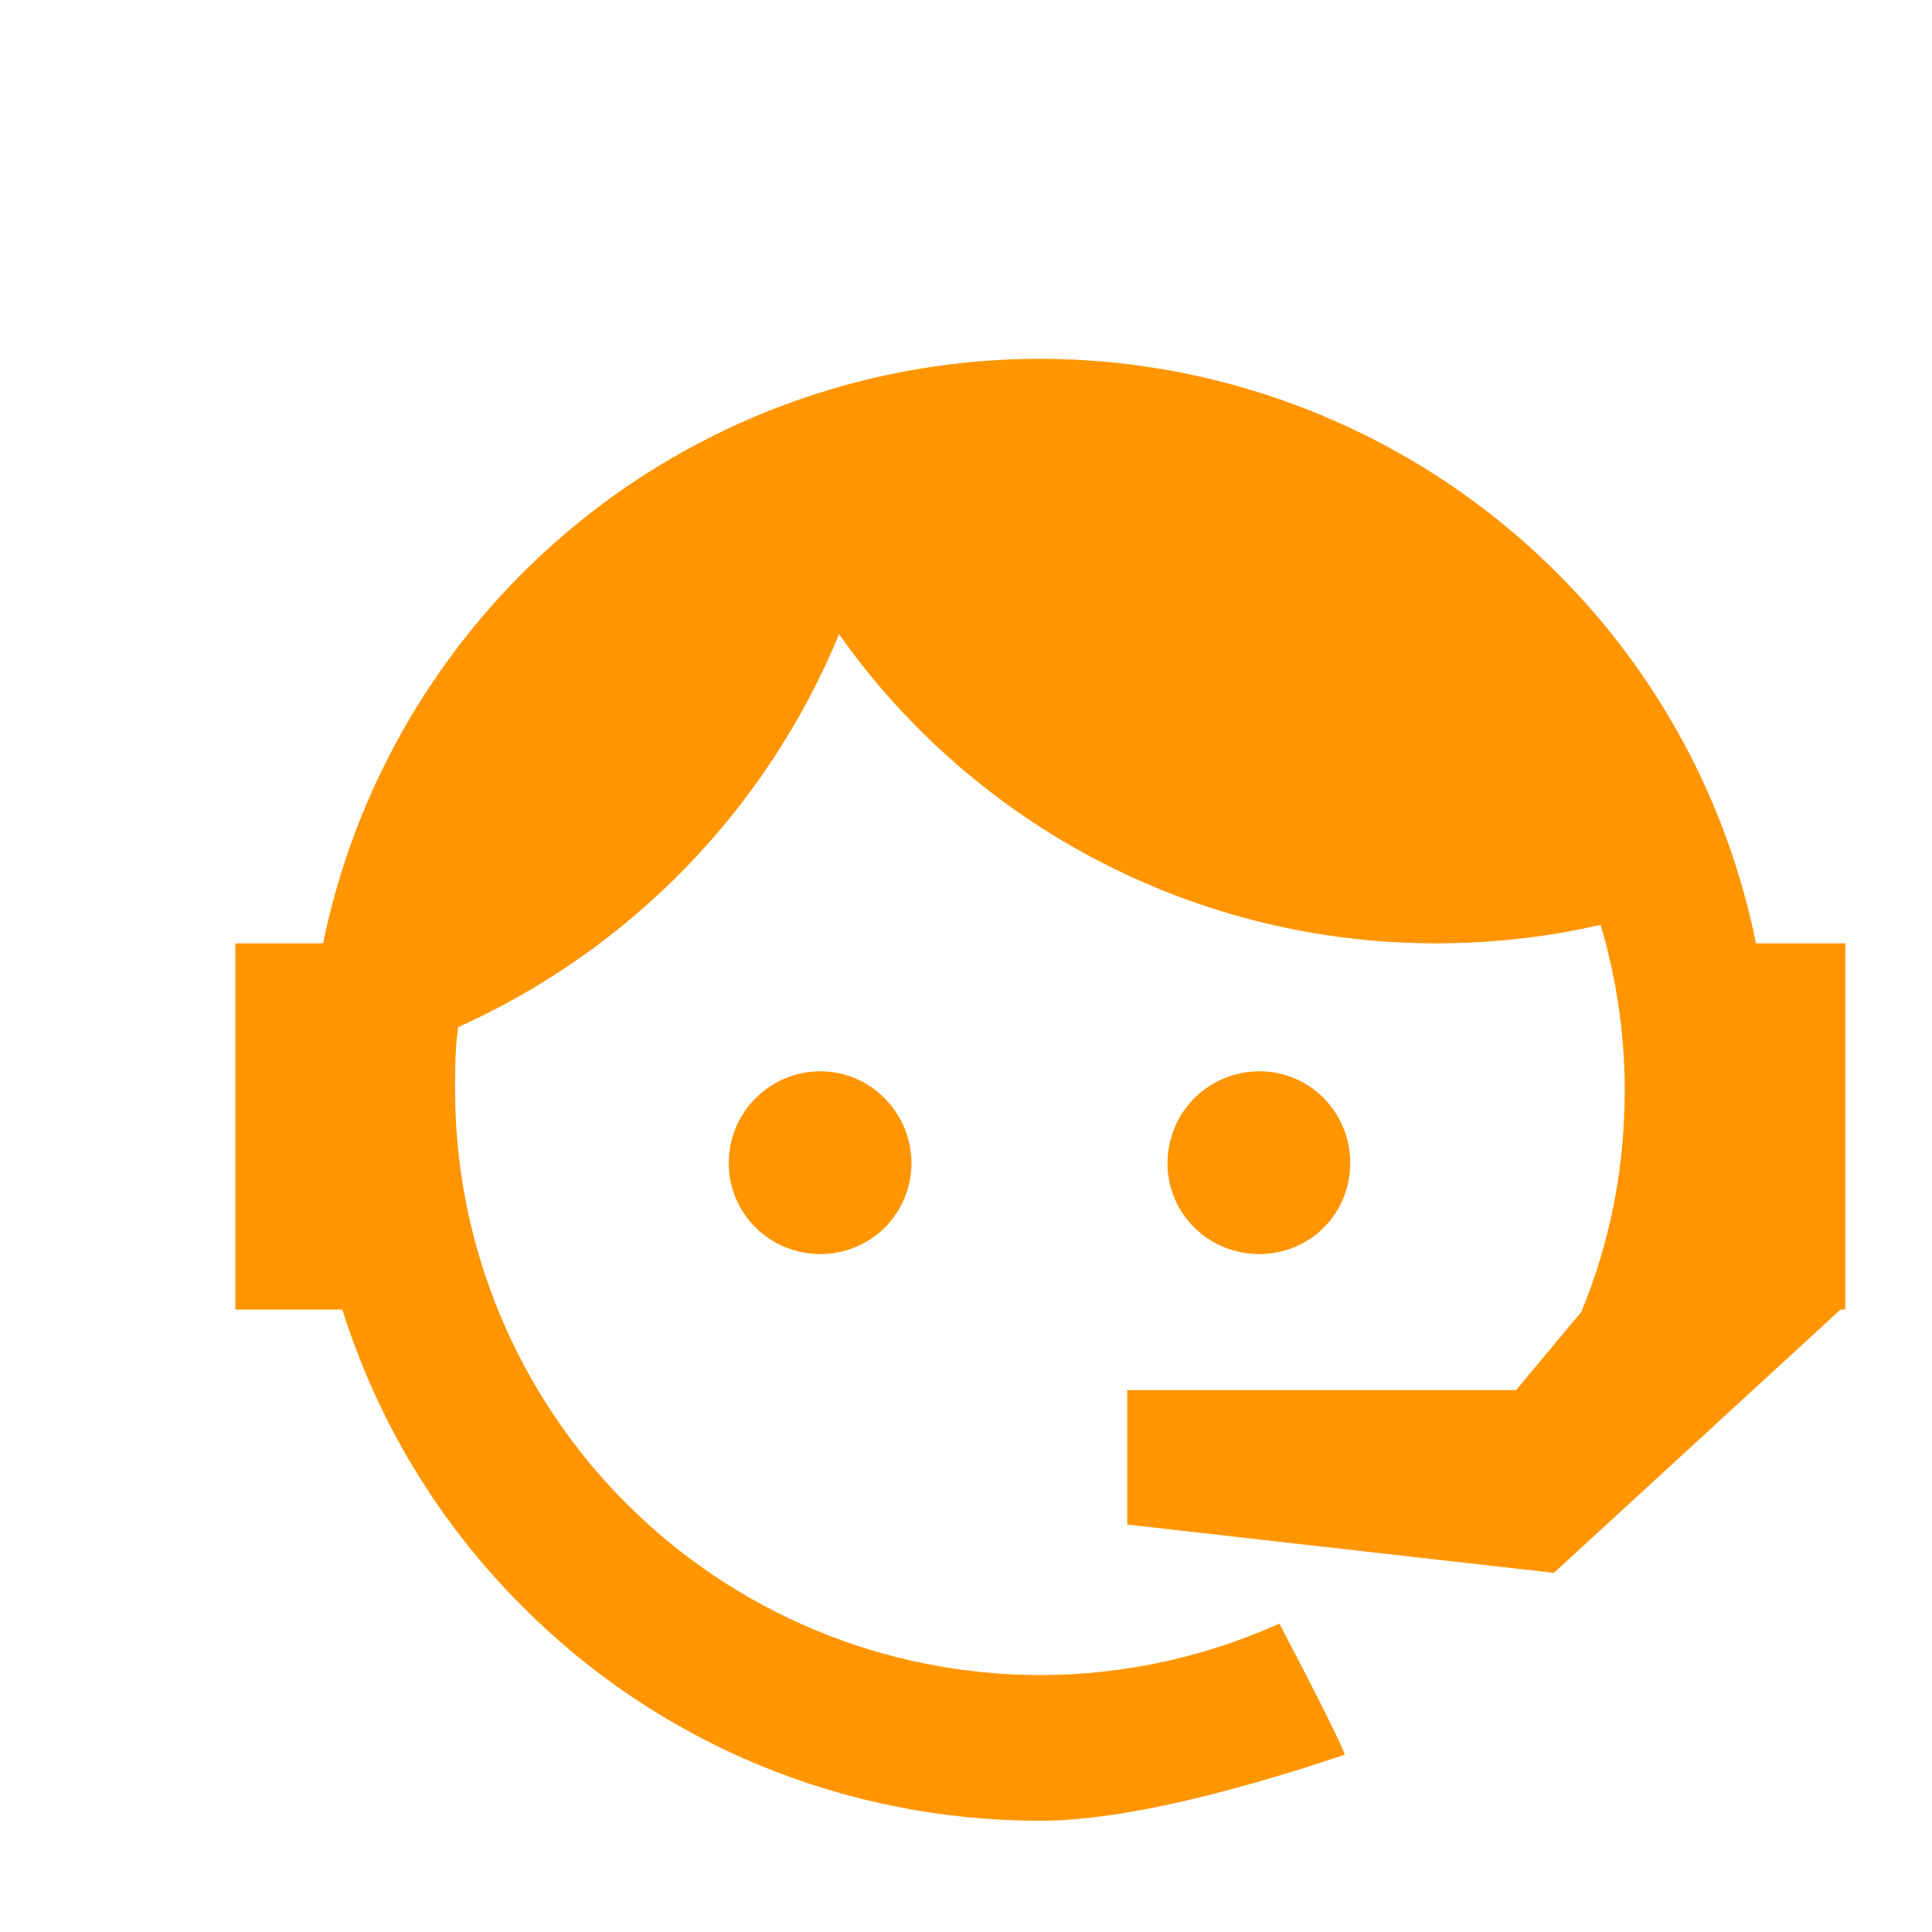 <svg width="78" height="78" viewBox="0 0 78 78" fill="none" xmlns="http://www.w3.org/2000/svg">
<g clip-path="url(#clip0_2350_559)">
<path d="M63.84 52.97C64.978 50.207 65.595 47.25 65.595 44C65.595 41.66 65.237 39.417 64.62 37.337C62.508 37.825 60.297 38.085 57.99 38.085C53.264 38.09 48.607 36.959 44.41 34.787C40.213 32.615 36.6 29.466 33.875 25.605C30.963 32.66 25.463 38.334 18.503 41.465C18.372 42.277 18.372 43.155 18.372 44C18.372 47.103 18.984 50.175 20.171 53.042C21.358 55.908 23.099 58.513 25.293 60.707C29.724 65.138 35.734 67.627 42 67.627C45.413 67.627 48.695 66.88 51.653 65.547C53.505 69.09 54.35 70.845 54.285 70.845C48.955 72.632 44.828 73.51 42 73.51C34.135 73.51 26.628 70.422 21.102 64.865C17.739 61.517 15.24 57.401 13.822 52.872H9.5V38.085H13.043C14.116 32.86 16.583 28.024 20.183 24.089C23.783 20.154 28.382 17.267 33.49 15.734C38.598 14.201 44.026 14.079 49.198 15.383C54.37 16.686 59.093 19.364 62.865 23.135C66.959 27.215 69.753 32.418 70.892 38.085H74.5V52.872H74.305L62.735 63.5L45.51 61.55V56.122H61.208L63.84 52.97ZM33.127 43.252C34.102 43.252 35.045 43.642 35.727 44.357C36.413 45.049 36.798 45.983 36.798 46.957C36.798 47.931 36.413 48.866 35.727 49.557C35.045 50.24 34.102 50.63 33.127 50.63C31.08 50.63 29.422 49.005 29.422 46.957C29.422 44.91 31.08 43.252 33.127 43.252ZM50.84 43.252C52.888 43.252 54.513 44.91 54.513 46.957C54.513 49.005 52.888 50.63 50.84 50.63C48.792 50.63 47.135 49.005 47.135 46.957C47.135 45.975 47.525 45.032 48.22 44.337C48.915 43.643 49.857 43.252 50.84 43.252Z" fill="#FF9500"/>
</g>
<defs>
<clipPath id="clip0_2350_559">
<rect width="78" height="78" fill="white"/>
</clipPath>
</defs>
</svg>
